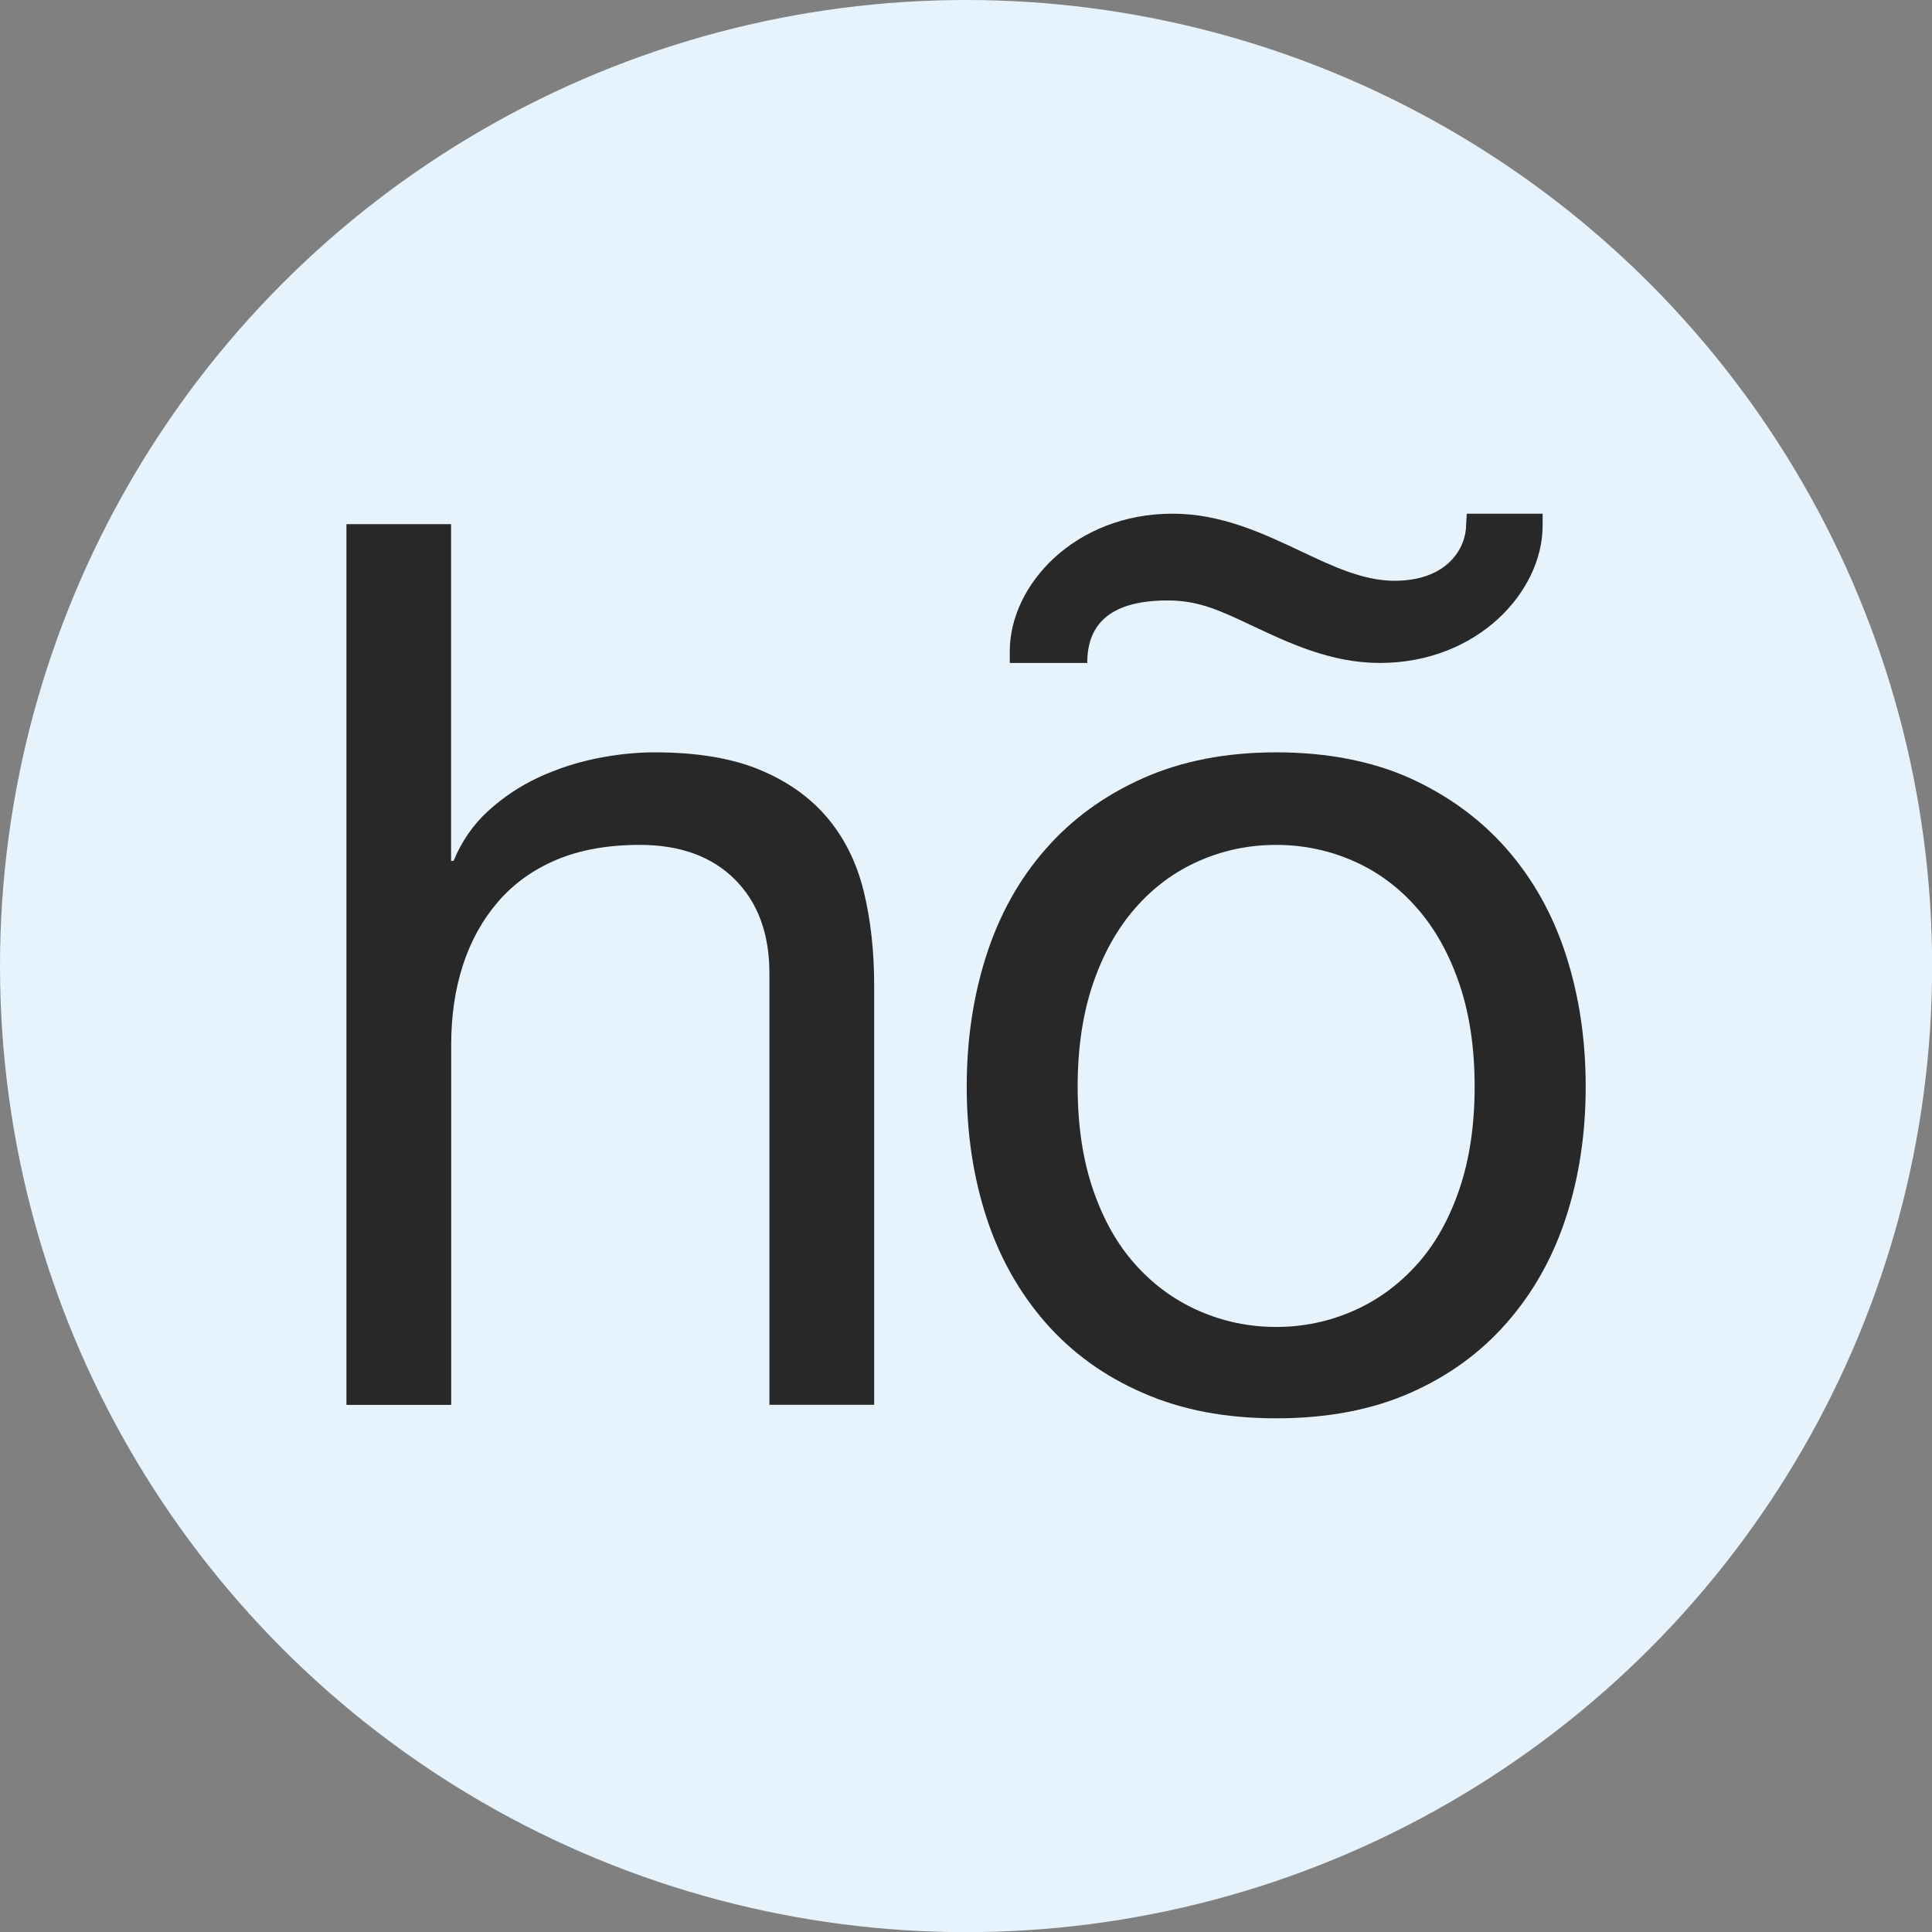 <svg viewBox="0 0 147.17 147.17" xmlns="http://www.w3.org/2000/svg" data-sanitized-data-name="Layer 2" data-name="Layer 2" id="Layer_2">
  <rect x="0" y="0" width="147.17" height="147.17" fill="#808080" stroke="none"/>
  <defs>
    <style>
      .cls-1 {
        fill: #282828;
      }

      .cls-1, .cls-2 {
        stroke-width: 0px;
      }

      .cls-2 {
        fill: #e6f3fc;
      }
    </style>
  </defs>
  <g data-sanitized-data-name="Layer 1" data-name="Layer 1" id="Layer_1-2">
    <g>
      <circle r="73.59" cy="73.59" cx="73.59" class="cls-2"></circle>
      <g>
        <g>
          <path d="M34.36,39.93v25.65h.19c.62-1.5,1.5-2.77,2.63-3.8s2.39-1.88,3.8-2.54c1.41-.66,2.88-1.14,4.42-1.46,1.53-.31,3.02-.47,4.46-.47,3.2,0,5.86.44,7.99,1.32,2.13.88,3.85,2.1,5.17,3.66,1.32,1.57,2.24,3.43,2.77,5.59.53,2.16.8,4.56.8,7.19v31.94h-7.98v-32.88c0-3.01-.88-5.38-2.63-7.14-1.76-1.75-4.17-2.63-7.24-2.63-2.44,0-4.56.38-6.34,1.13-1.78.75-3.27,1.82-4.46,3.2-1.19,1.38-2.08,2.99-2.68,4.84-.6,1.85-.89,3.87-.89,6.06v27.43h-7.98V39.93h7.98Z" class="cls-1"></path>
          <path d="M75.14,72.76c1-3.1,2.5-5.79,4.51-8.08,2-2.29,4.48-4.09,7.42-5.4,2.94-1.31,6.33-1.97,10.15-1.97s7.28.66,10.19,1.97c2.91,1.32,5.37,3.12,7.37,5.4,2,2.29,3.51,4.98,4.51,8.08,1,3.1,1.5,6.44,1.5,10.01s-.5,6.89-1.5,9.96c-1,3.07-2.51,5.75-4.51,8.03-2,2.29-4.46,4.07-7.37,5.35-2.91,1.28-6.31,1.93-10.19,1.93s-7.2-.64-10.15-1.93c-2.95-1.28-5.42-3.07-7.42-5.35-2-2.29-3.51-4.96-4.51-8.03-1-3.07-1.5-6.39-1.5-9.96s.5-6.9,1.5-10.01ZM83.26,90.61c.78,2.29,1.86,4.2,3.24,5.73,1.38,1.54,2.99,2.71,4.84,3.52,1.85.81,3.8,1.22,5.87,1.22s4.02-.41,5.87-1.22c1.85-.81,3.46-1.99,4.84-3.52,1.38-1.53,2.46-3.44,3.24-5.73.78-2.29,1.17-4.9,1.17-7.84s-.39-5.56-1.17-7.84c-.78-2.29-1.86-4.21-3.24-5.78s-2.99-2.76-4.84-3.57c-1.85-.81-3.8-1.22-5.87-1.22s-4.03.41-5.87,1.22c-1.85.81-3.46,2-4.84,3.57s-2.46,3.49-3.24,5.78c-.78,2.29-1.17,4.9-1.17,7.84s.39,5.56,1.17,7.84Z" class="cls-1"></path>
        </g>
        <path d="M111.73,39.13l-.05.87c0,1.63-1.31,4.24-5.46,4.24-2.37,0-4.7-1.1-7.17-2.27-2.82-1.33-6.01-2.84-9.73-2.84-7.42,0-12.4,5.41-12.4,10.47v.9h5.9c0-3.14,1.97-4.76,6.13-4.76,2.37,0,3.96.76,6.43,1.92,2.82,1.33,6.01,2.84,9.73,2.84,7.42,0,12.4-5.41,12.4-10.47v-.9h-5.78Z" class="cls-1"></path>
      </g>
    </g>
  </g>
</svg>